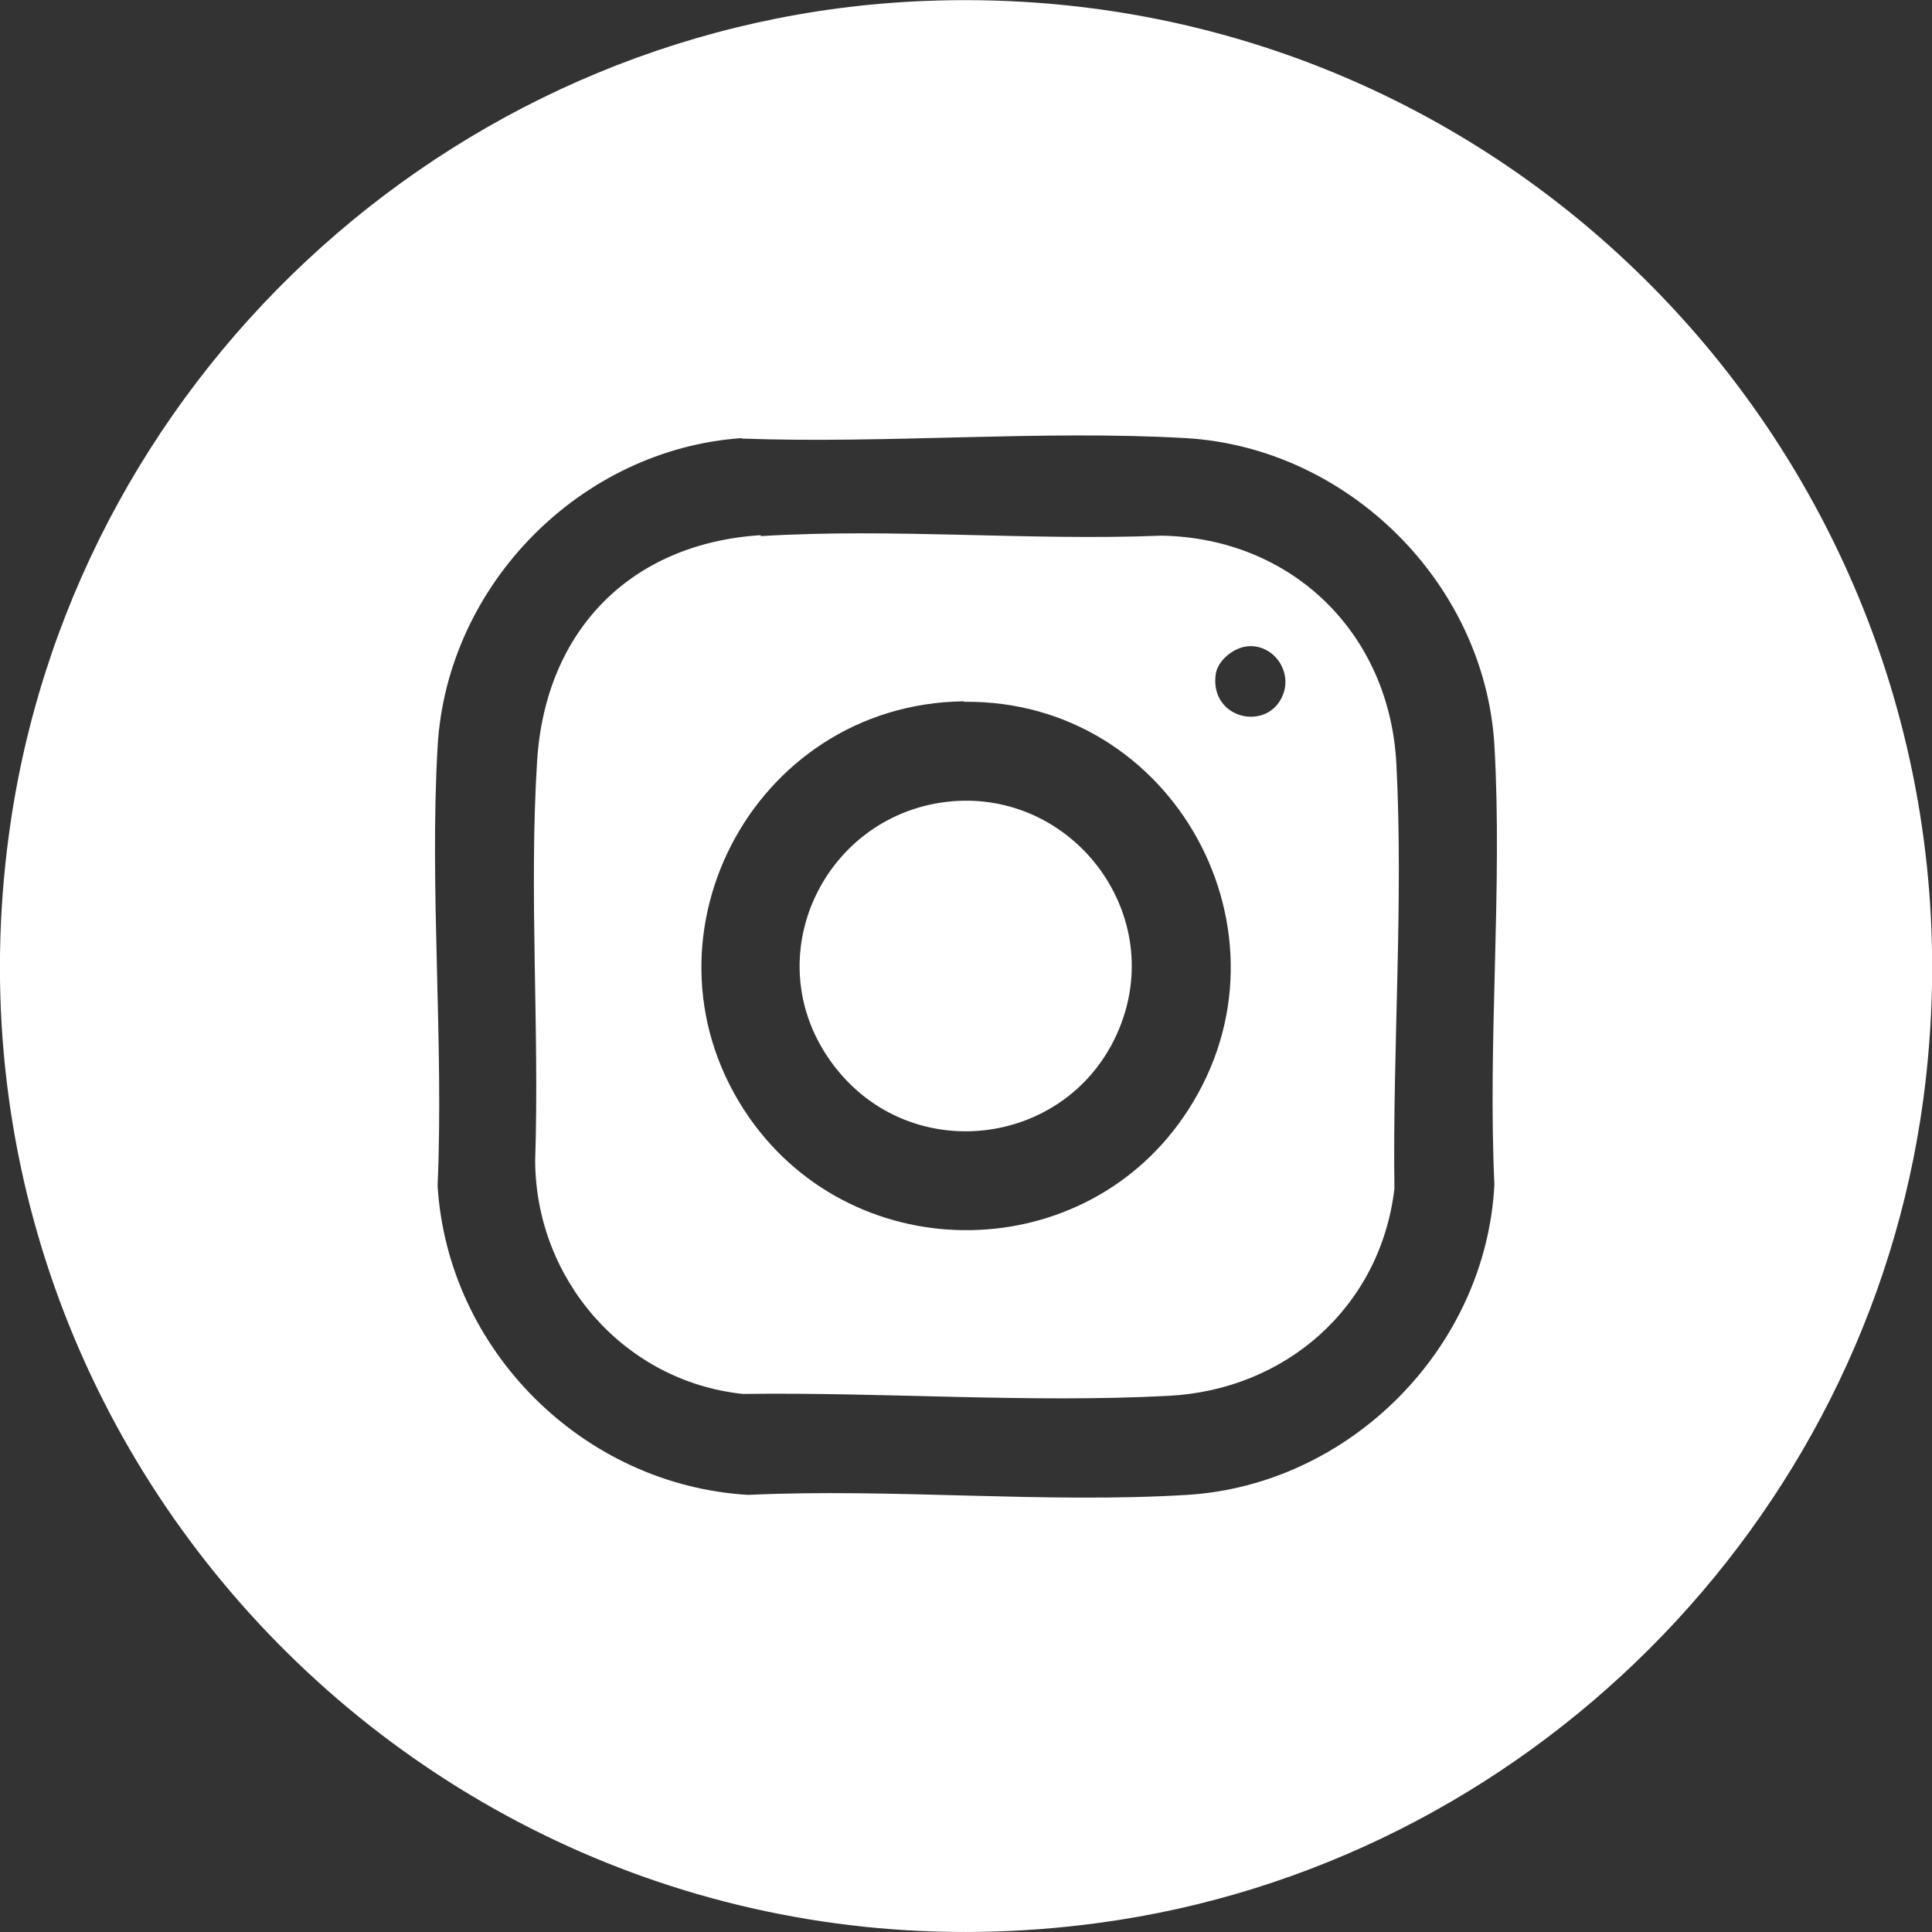 <?xml version="1.0" encoding="UTF-8"?><svg id="Capa_2" xmlns="http://www.w3.org/2000/svg" viewBox="0 0 40 40"><rect x="0" y="0" width="40" height="40" fill="#333333" stroke="none"/><defs><style>.cls-1{fill:#fff;}</style></defs><g id="Capa_1-2"><path class="cls-1" d="M19.14.02c12.5-.51,22.34,10.34,20.68,22.74-1.18,8.8-8.26,15.86-17.06,17.05C9.48,41.62-1.77,30.22.23,16.96,1.65,7.58,9.64.4,19.14.02ZM15.36,9.07c-3.34.23-6.11,3.04-6.3,6.39-.17,2.97.13,6.1,0,9.09.21,3.41,3.02,6.2,6.43,6.4,2.98-.14,6.13.18,9.09,0,3.38-.21,6.19-3.05,6.36-6.43-.14-2.99.17-6.12,0-9.09-.2-3.36-3.04-6.17-6.4-6.36-3-.17-6.17.12-9.19.01Z"/><path class="cls-1" d="M15.75,11.1c2.71-.17,5.57.1,8.3-.01,2.71.05,4.72,2.03,4.86,4.72.15,2.88-.08,5.91-.04,8.8-.29,2.45-2.25,4.17-4.69,4.29-2.88.15-5.91-.08-8.8-.04-2.46-.26-4.29-2.37-4.3-4.83.09-2.73-.13-5.55.04-8.27s1.95-4.51,4.63-4.68ZM25.84,13.38c-.29.02-.63.29-.67.58-.13.93,1.08,1.2,1.39.43.2-.49-.19-1.05-.72-1.01ZM19.96,14.52c-4.4.05-6.97,5.01-4.44,8.63,2.22,3.16,6.99,3.08,9.08-.17,2.36-3.65-.3-8.5-4.64-8.45Z"/><path class="cls-1" d="M19.71,16.59c2.48-.21,4.39,2.26,3.5,4.61-.96,2.54-4.34,3.02-5.97.83s-.17-5.21,2.47-5.44Z"/></g></svg>
